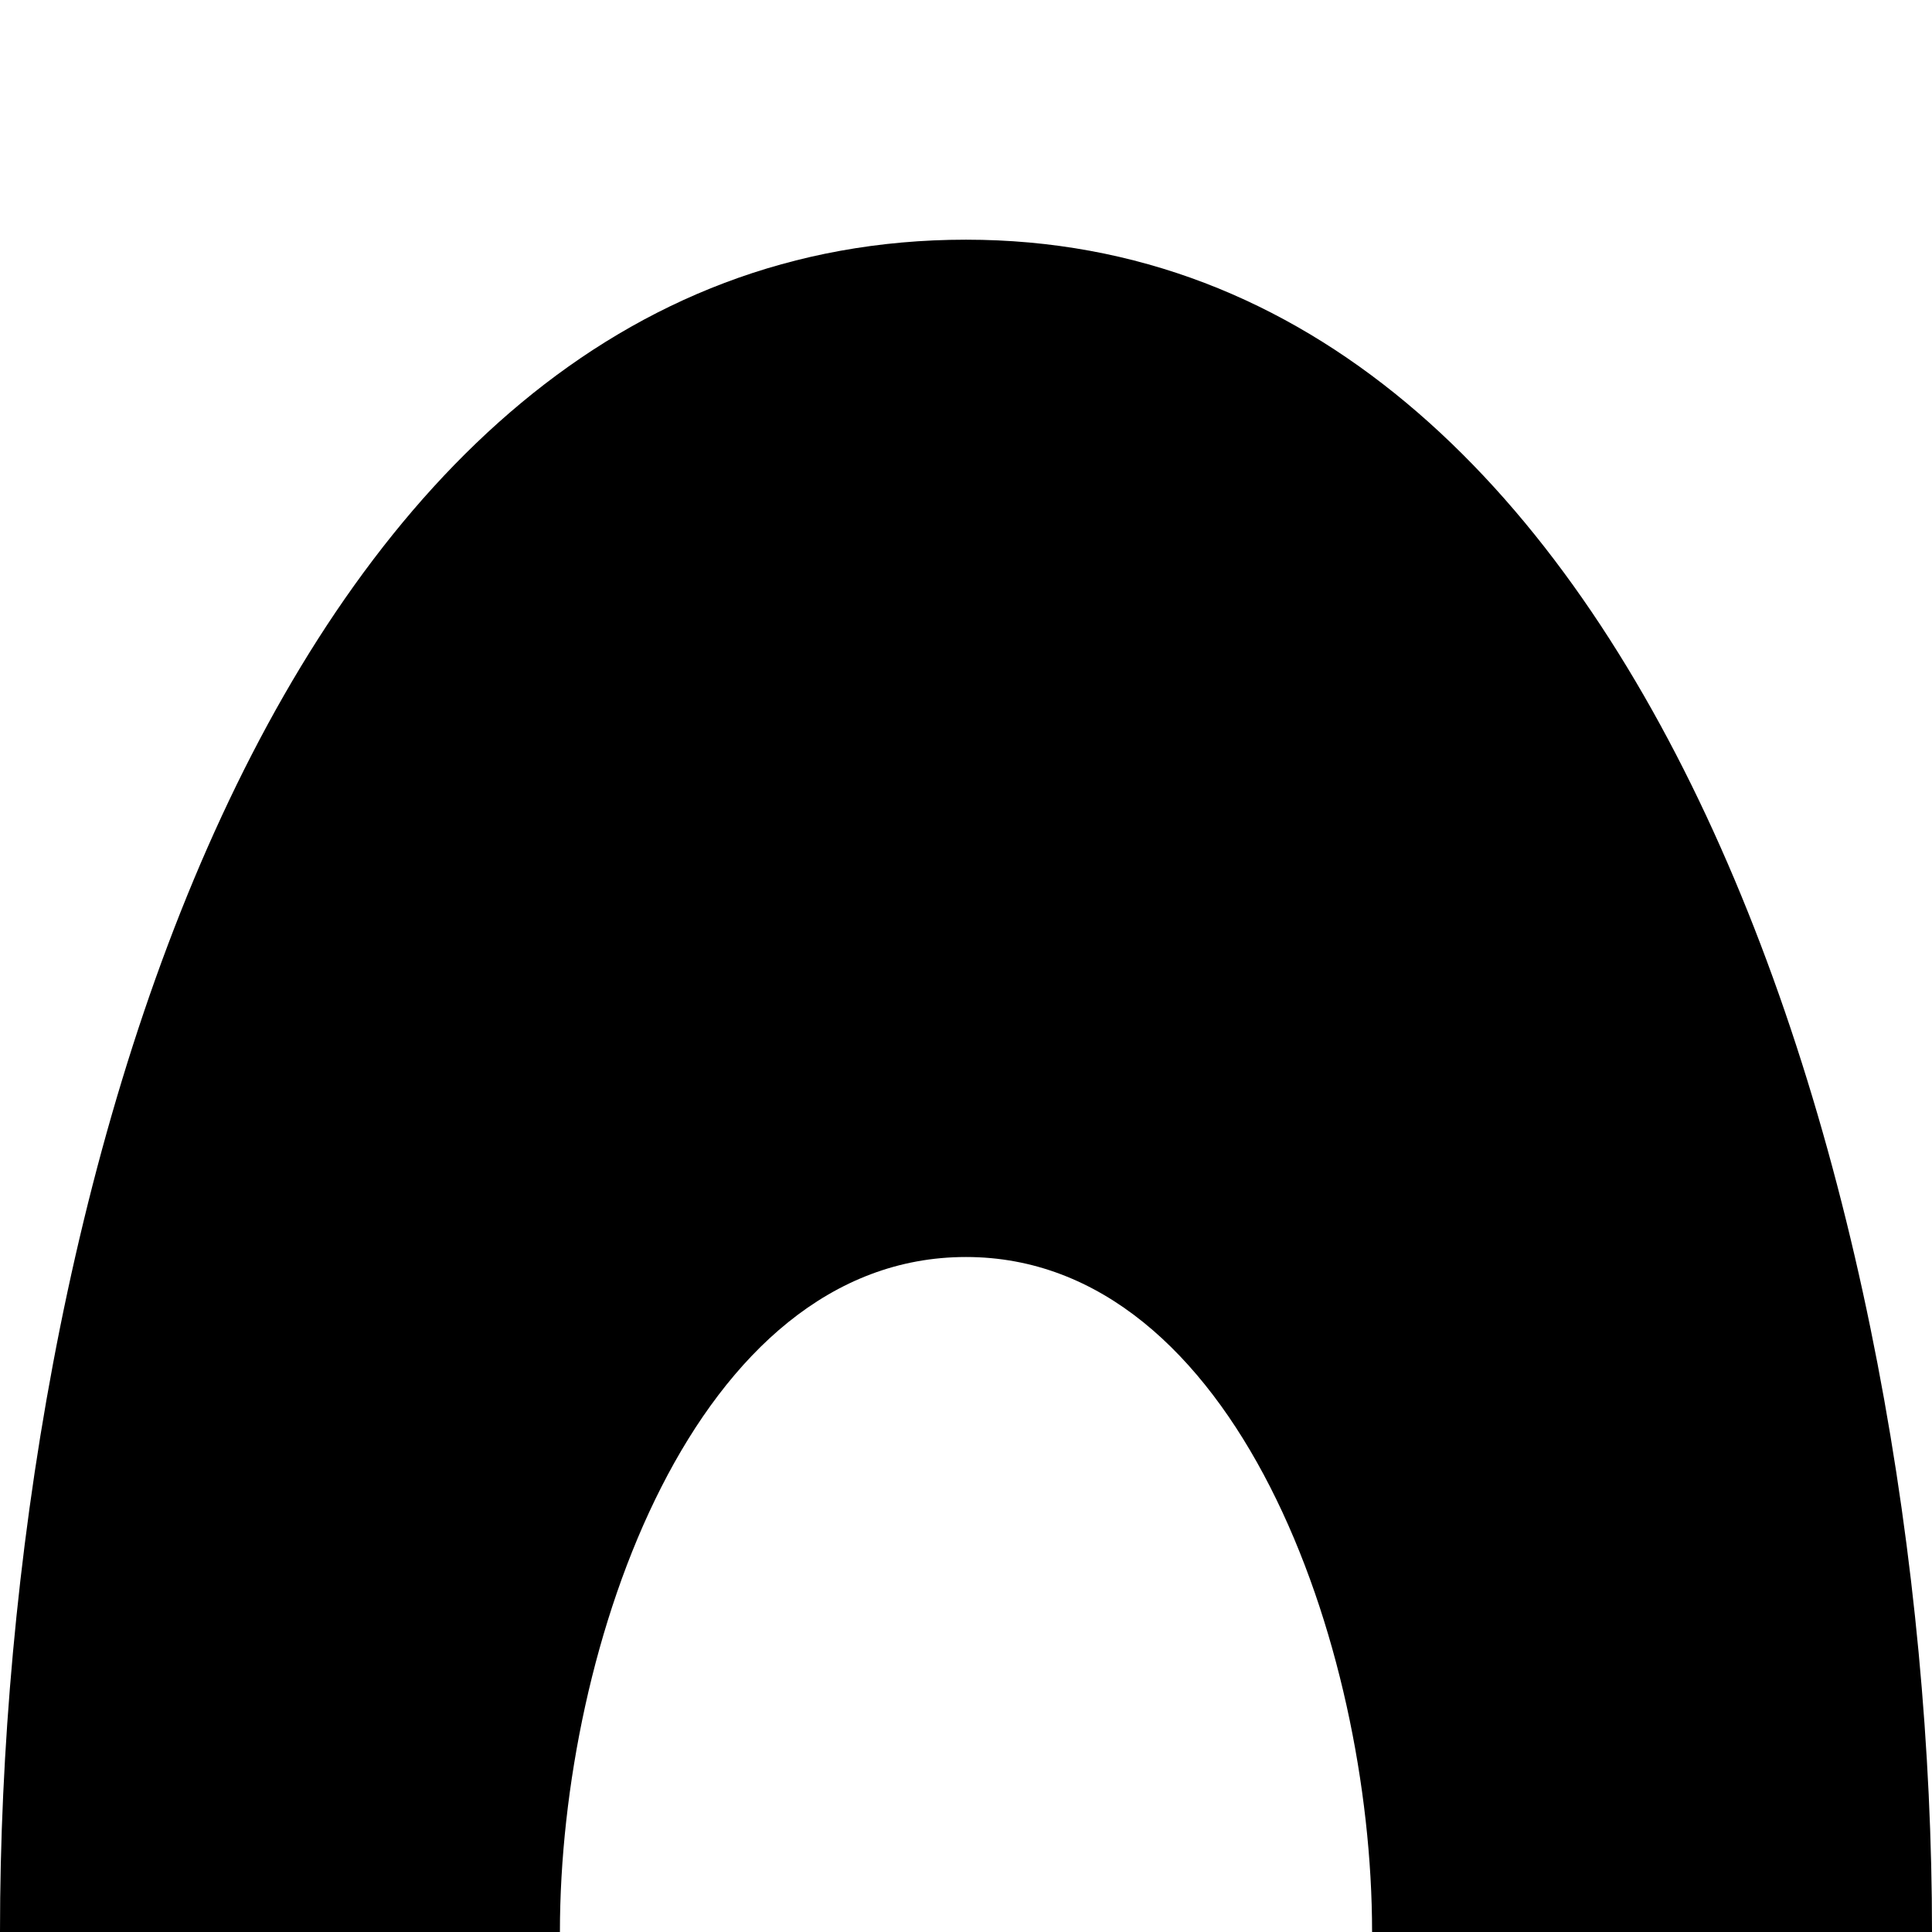 <?xml version="1.0" encoding="UTF-8" standalone="no"?>
<svg xmlns="http://www.w3.org/2000/svg" xmlns:xlink="http://www.w3.org/1999/xlink" xmlns:serif="http://www.serif.com/" width="100%" height="100%" viewBox="0 0 16 16" version="1.1" xml:space="preserve" style="fill-rule:evenodd;clip-rule:evenodd;stroke-linejoin:round;stroke-miterlimit:2;">
  <path d="M4.637,16C4.637,13.627 5.756,10.41 8,10.41C10.234,10.41 11.363,13.627 11.363,16L16,16C16,10.036 13.681,1.985 8,1.985C2.233,1.985 -0,10.036 -0,16L4.637,16Z" style="fill:rgb(0,0,0);"></path>
</svg>
